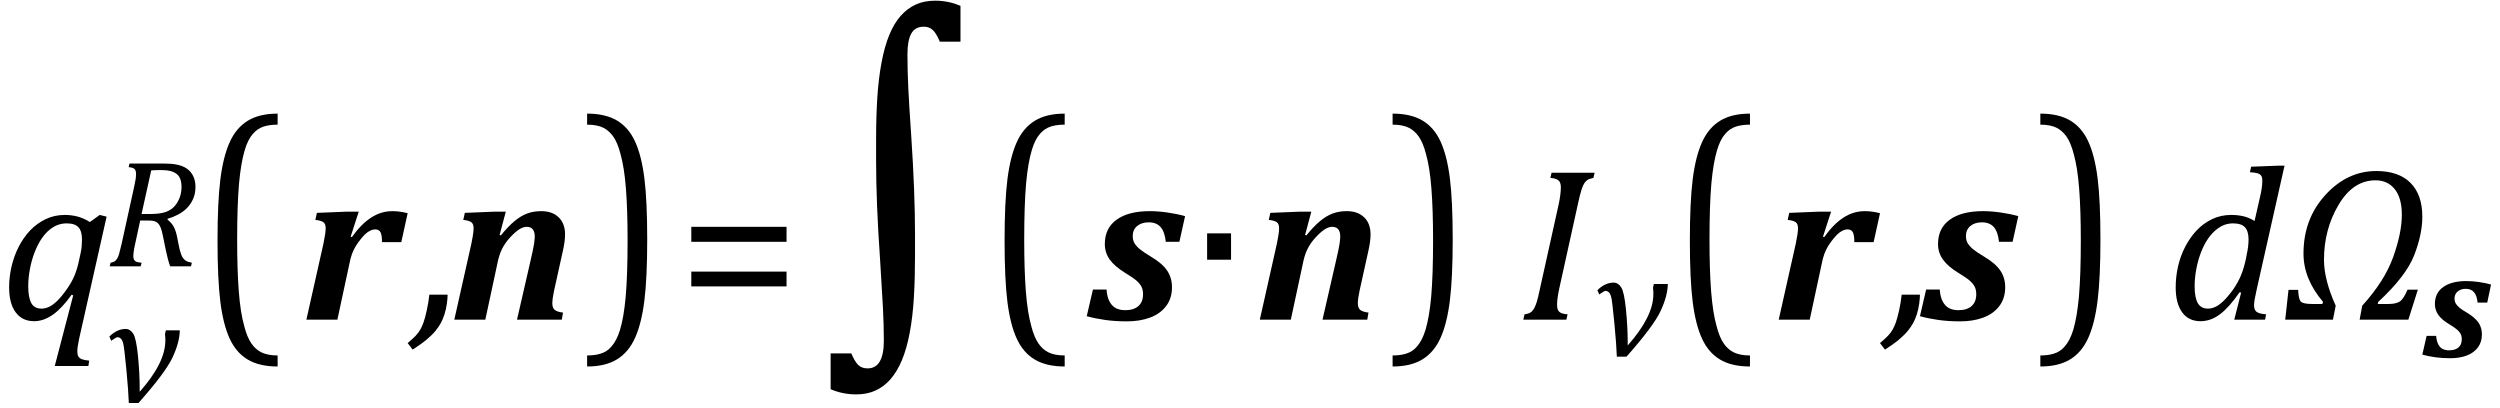 <?xml version="1.0" encoding="UTF-8" standalone="no"?><svg xmlns="http://www.w3.org/2000/svg" xmlns:xlink="http://www.w3.org/1999/xlink" stroke-dasharray="none" shape-rendering="auto" font-family="'Dialog'" width="226.813" text-rendering="auto" fill-opacity="1" contentScriptType="text/ecmascript" color-interpolation="auto" color-rendering="auto" preserveAspectRatio="xMidYMid meet" font-size="12" fill="black" stroke="black" image-rendering="auto" stroke-miterlimit="10" zoomAndPan="magnify" version="1.0" stroke-linecap="square" stroke-linejoin="miter" contentStyleType="text/css" font-style="normal" height="37" stroke-width="1" stroke-dashoffset="0" font-weight="normal" stroke-opacity="1" y="-8"><!--Converted from MathML using JEuclid--><defs id="genericDefs"/><g><g text-rendering="optimizeLegibility" transform="translate(0,29)" color-rendering="optimizeQuality" color-interpolation="linearRGB" image-rendering="optimizeQuality"><path d="M6.5 -2.266 Q5.625 -1.031 4.789 -0.445 Q3.953 0.141 3.094 0.141 Q2.016 0.141 1.422 -0.664 Q0.828 -1.469 0.828 -2.938 Q0.828 -3.875 1.047 -4.82 Q1.266 -5.766 1.695 -6.609 Q2.125 -7.453 2.734 -8.094 Q3.344 -8.734 4.141 -9.117 Q4.938 -9.5 5.875 -9.5 Q6.469 -9.5 7.016 -9.359 Q7.562 -9.219 8.156 -8.859 L9.047 -9.5 L9.672 -9.344 L7.172 1.766 Q7.016 2.5 7.016 2.875 Q7.016 3.172 7.109 3.336 Q7.203 3.5 7.414 3.586 Q7.625 3.672 8.094 3.719 L8.016 4.203 L4.969 4.203 L6.641 -2.203 L6.5 -2.266 ZM7.297 -5.953 Q7.391 -6.375 7.414 -6.688 Q7.438 -7 7.438 -7.281 Q7.438 -8.031 7.117 -8.383 Q6.797 -8.734 6.047 -8.734 Q5.641 -8.734 5.266 -8.602 Q4.891 -8.469 4.508 -8.164 Q4.125 -7.859 3.781 -7.359 Q3.438 -6.859 3.156 -6.148 Q2.875 -5.438 2.719 -4.617 Q2.562 -3.797 2.562 -3.031 Q2.562 -2.016 2.836 -1.508 Q3.109 -1 3.766 -1 Q4.078 -1 4.406 -1.141 Q4.734 -1.281 5.133 -1.648 Q5.531 -2.016 6.031 -2.719 Q6.5 -3.375 6.766 -4.016 Q7.031 -4.656 7.203 -5.531 L7.297 -5.953 Z" stroke="none"/></g><g text-rendering="optimizeLegibility" transform="translate(9.672,36.5)" color-rendering="optimizeQuality" color-interpolation="linearRGB" image-rendering="optimizeQuality"><path d="M6.641 -6.531 Q6.625 -5.453 5.984 -4.078 Q5.344 -2.703 2.891 0.062 L2.016 0.062 Q1.984 -0.969 1.789 -3.008 Q1.594 -5.047 1.5 -5.367 Q1.406 -5.688 1.273 -5.797 Q1.141 -5.906 0.984 -5.906 Q0.891 -5.906 0.547 -5.672 Q0.469 -5.625 0.422 -5.578 L0.25 -5.969 Q0.953 -6.656 1.719 -6.656 Q2.141 -6.656 2.414 -6.227 Q2.688 -5.797 2.844 -4.219 Q3 -2.641 3 -1.344 L3 -1.141 Q3 -1.047 3 -0.953 Q5.328 -3.578 5.328 -5.594 L5.328 -5.844 Q5.328 -5.938 5.297 -6.188 L5.375 -6.531 L6.641 -6.531 Z" stroke="none"/></g><g text-rendering="optimizeLegibility" transform="translate(9.672,24.164)" color-rendering="optimizeQuality" color-interpolation="linearRGB" image-rendering="optimizeQuality"><path d="M5.531 -4.234 Q5.859 -3.984 6.062 -3.641 Q6.266 -3.297 6.391 -2.688 L6.547 -1.906 Q6.594 -1.656 6.648 -1.445 Q6.703 -1.234 6.781 -1.039 Q6.859 -0.844 6.953 -0.727 Q7.047 -0.609 7.156 -0.531 Q7.266 -0.453 7.398 -0.414 Q7.531 -0.375 7.734 -0.328 L7.656 0 L5.766 0 Q5.547 -0.609 5.375 -1.453 L5.078 -2.906 Q5 -3.281 4.898 -3.531 Q4.797 -3.781 4.648 -3.922 Q4.5 -4.062 4.305 -4.109 Q4.109 -4.156 3.828 -4.156 L3.047 -4.156 L2.578 -1.984 Q2.516 -1.719 2.492 -1.562 Q2.469 -1.406 2.445 -1.234 Q2.422 -1.062 2.422 -0.922 Q2.422 -0.719 2.492 -0.594 Q2.562 -0.469 2.703 -0.414 Q2.844 -0.359 3.172 -0.328 L3.094 0 L0.281 0 L0.359 -0.328 Q0.625 -0.375 0.75 -0.469 Q0.875 -0.562 0.969 -0.727 Q1.062 -0.891 1.133 -1.125 Q1.203 -1.359 1.359 -2.031 L2.516 -7.297 Q2.672 -7.984 2.672 -8.375 Q2.672 -8.719 2.516 -8.844 Q2.359 -8.969 2 -9 L2.078 -9.328 L5.125 -9.328 Q5.844 -9.328 6.305 -9.242 Q6.766 -9.156 7.086 -8.984 Q7.406 -8.812 7.625 -8.547 Q7.844 -8.281 7.953 -7.945 Q8.062 -7.609 8.062 -7.219 Q8.062 -6.609 7.859 -6.141 Q7.656 -5.672 7.312 -5.312 Q6.969 -4.953 6.508 -4.711 Q6.047 -4.469 5.531 -4.312 L5.531 -4.234 ZM3.984 -4.75 Q4.734 -4.75 5.227 -4.891 Q5.719 -5.031 6.047 -5.336 Q6.375 -5.641 6.586 -6.133 Q6.797 -6.625 6.797 -7.203 Q6.797 -7.5 6.742 -7.727 Q6.688 -7.953 6.602 -8.102 Q6.516 -8.25 6.375 -8.367 Q6.234 -8.484 6.031 -8.57 Q5.828 -8.656 5.555 -8.695 Q5.281 -8.734 4.812 -8.734 Q4.453 -8.734 4.047 -8.703 L3.172 -4.75 L3.984 -4.75 Z" stroke="none"/></g><g text-rendering="optimizeLegibility" transform="translate(17.969,27.912) matrix(1,0,0,1.256,0,0)" color-rendering="optimizeQuality" color-interpolation="linearRGB" image-rendering="optimizeQuality"><path d="M7.219 4.25 Q5.562 4.25 4.508 3.75 Q3.453 3.25 2.867 2.234 Q2.281 1.219 2.023 -0.414 Q1.766 -2.047 1.766 -4.844 Q1.766 -7.625 2.023 -9.266 Q2.281 -10.906 2.867 -11.945 Q3.453 -12.984 4.508 -13.5 Q5.562 -14.016 7.219 -14.016 L7.219 -13.219 Q6.531 -13.219 6 -13.094 Q5.406 -12.953 4.984 -12.562 Q4.516 -12.141 4.234 -11.375 Q3.891 -10.469 3.719 -8.984 Q3.547 -7.406 3.547 -4.922 Q3.547 -2.719 3.695 -1.18 Q3.844 0.359 4.188 1.328 Q4.453 2.156 4.859 2.609 Q5.219 3.016 5.719 3.219 Q6.297 3.453 7.219 3.453 L7.219 4.25 Z" stroke="none"/></g><g text-rendering="optimizeLegibility" transform="translate(27.188,29)" color-rendering="optimizeQuality" color-interpolation="linearRGB" image-rendering="optimizeQuality"><path d="M9.219 -7.031 L7.469 -7.031 Q7.469 -7.688 7.328 -7.938 Q7.188 -8.188 6.844 -8.188 Q6.688 -8.188 6.516 -8.125 Q6.344 -8.062 6.125 -7.906 Q5.906 -7.75 5.602 -7.383 Q5.297 -7.016 5.094 -6.68 Q4.891 -6.344 4.75 -5.969 Q4.609 -5.594 4.5 -5.016 L3.422 0 L0.609 0 L2.156 -6.891 Q2.359 -7.859 2.359 -8.297 Q2.359 -8.703 2.133 -8.852 Q1.906 -9 1.422 -9.047 L1.562 -9.688 L4.25 -9.797 L5.359 -9.797 L4.625 -7.531 L4.734 -7.484 Q5.562 -8.656 6.469 -9.25 Q7.375 -9.844 8.422 -9.844 Q9.078 -9.844 9.797 -9.656 L9.219 -7.031 Z" stroke="none"/></g><g text-rendering="optimizeLegibility" transform="translate(38.078,29)" color-rendering="optimizeQuality" color-interpolation="linearRGB" image-rendering="optimizeQuality"><path d="M2.531 -2.266 Q2.531 -1.922 2.461 -1.43 Q2.391 -0.938 2.25 -0.492 Q2.109 -0.047 1.922 0.297 Q1.734 0.641 1.438 1.008 Q1.141 1.375 0.641 1.797 Q0.141 2.219 -0.641 2.719 L-1.094 2.125 Q-0.625 1.734 -0.367 1.461 Q-0.109 1.188 0.055 0.898 Q0.219 0.609 0.352 0.234 Q0.484 -0.141 0.641 -0.844 Q0.797 -1.547 0.875 -2.266 L2.531 -2.266 Z" stroke="none"/></g><g text-rendering="optimizeLegibility" transform="translate(40.609,29)" color-rendering="optimizeQuality" color-interpolation="linearRGB" image-rendering="optimizeQuality"><path d="M10.359 0 L6.297 0 L7.516 -5.312 Q7.781 -6.453 7.844 -6.883 Q7.906 -7.312 7.906 -7.547 Q7.906 -7.984 7.719 -8.203 Q7.531 -8.422 7.172 -8.422 Q6.859 -8.422 6.492 -8.188 Q6.125 -7.953 5.664 -7.453 Q5.203 -6.953 4.93 -6.398 Q4.656 -5.844 4.5 -5.016 L3.422 0 L0.609 0 L2.156 -6.891 Q2.203 -7.125 2.281 -7.562 Q2.359 -8 2.359 -8.297 Q2.359 -8.703 2.133 -8.852 Q1.906 -9 1.422 -9.047 L1.562 -9.688 L4.25 -9.797 L5.281 -9.797 L4.719 -7.688 L4.828 -7.641 Q5.516 -8.484 6.086 -8.953 Q6.656 -9.422 7.227 -9.633 Q7.797 -9.844 8.5 -9.844 Q9.5 -9.844 10.078 -9.281 Q10.656 -8.719 10.656 -7.734 Q10.656 -7.094 10.453 -6.219 L9.656 -2.609 Q9.562 -2.156 9.531 -1.914 Q9.5 -1.672 9.5 -1.5 Q9.5 -1.062 9.719 -0.883 Q9.938 -0.703 10.469 -0.641 L10.359 0 Z" stroke="none"/></g><g text-rendering="optimizeLegibility" transform="translate(52.844,27.912) matrix(1,0,0,1.256,0,0)" color-rendering="optimizeQuality" color-interpolation="linearRGB" image-rendering="optimizeQuality"><path d="M0.422 -14.016 Q2.078 -14.016 3.133 -13.516 Q4.188 -13.016 4.773 -12 Q5.359 -10.984 5.617 -9.352 Q5.875 -7.719 5.875 -4.922 Q5.875 -2.156 5.617 -0.508 Q5.359 1.141 4.773 2.18 Q4.188 3.219 3.133 3.734 Q2.078 4.25 0.422 4.25 L0.422 3.453 Q1.109 3.453 1.625 3.328 Q2.234 3.188 2.641 2.797 Q3.109 2.375 3.406 1.609 Q3.75 0.703 3.922 -0.781 Q4.094 -2.359 4.094 -4.844 Q4.094 -7.047 3.945 -8.586 Q3.797 -10.125 3.453 -11.094 Q3.188 -11.922 2.781 -12.375 Q2.406 -12.781 1.922 -12.984 Q1.344 -13.219 0.422 -13.219 L0.422 -14.016 Z" stroke="none"/></g><g text-rendering="optimizeLegibility" transform="translate(61.5,29)" color-rendering="optimizeQuality" color-interpolation="linearRGB" image-rendering="optimizeQuality"><path d="M1.219 -7.062 L1.219 -8.422 L9.859 -8.422 L9.859 -7.062 L1.219 -7.062 ZM1.219 -3.016 L1.219 -4.359 L9.859 -4.359 L9.859 -3.016 L1.219 -3.016 Z" stroke="none"/></g><g text-rendering="optimizeLegibility" transform="translate(74.234,29)" color-rendering="optimizeQuality" color-interpolation="linearRGB" image-rendering="optimizeQuality"><path d="M8.781 -5.828 Q8.781 -3.766 8.68 -2.031 Q8.578 -0.297 8.305 1.164 Q8.031 2.625 7.594 3.672 Q7.156 4.719 6.562 5.398 Q5.969 6.078 5.203 6.43 Q4.438 6.781 3.438 6.781 Q2.219 6.781 1.125 6.312 L1.125 3.062 L3 3.062 Q3.297 3.766 3.609 4.094 Q3.922 4.422 4.484 4.422 Q5.219 4.422 5.586 3.789 Q5.953 3.156 5.953 1.906 Q5.953 0.469 5.867 -1.156 Q5.781 -2.781 5.609 -5.484 Q5.25 -10.594 5.25 -14.438 L5.25 -16.328 Q5.25 -18.391 5.359 -20.125 Q5.469 -21.859 5.742 -23.32 Q6.016 -24.781 6.445 -25.828 Q6.875 -26.875 7.477 -27.555 Q8.078 -28.234 8.844 -28.586 Q9.609 -28.938 10.609 -28.938 Q11.812 -28.938 12.906 -28.469 L12.906 -25.219 L11.031 -25.219 Q10.719 -25.969 10.398 -26.273 Q10.078 -26.578 9.578 -26.578 Q8.781 -26.578 8.438 -25.945 Q8.094 -25.312 8.094 -24.062 Q8.094 -22.625 8.172 -21 Q8.25 -19.375 8.438 -16.672 Q8.781 -11.562 8.781 -7.719 L8.781 -5.828 Z" stroke="none"/></g><g text-rendering="optimizeLegibility" transform="translate(89.375,27.912) matrix(1,0,0,1.256,0,0)" color-rendering="optimizeQuality" color-interpolation="linearRGB" image-rendering="optimizeQuality"><path d="M7.219 4.25 Q5.562 4.25 4.508 3.75 Q3.453 3.25 2.867 2.234 Q2.281 1.219 2.023 -0.414 Q1.766 -2.047 1.766 -4.844 Q1.766 -7.625 2.023 -9.266 Q2.281 -10.906 2.867 -11.945 Q3.453 -12.984 4.508 -13.5 Q5.562 -14.016 7.219 -14.016 L7.219 -13.219 Q6.531 -13.219 6 -13.094 Q5.406 -12.953 4.984 -12.562 Q4.516 -12.141 4.234 -11.375 Q3.891 -10.469 3.719 -8.984 Q3.547 -7.406 3.547 -4.922 Q3.547 -2.719 3.695 -1.18 Q3.844 0.359 4.188 1.328 Q4.453 2.156 4.859 2.609 Q5.219 3.016 5.719 3.219 Q6.297 3.453 7.219 3.453 L7.219 4.25 Z" stroke="none"/></g><g text-rendering="optimizeLegibility" transform="translate(98.641,29)" color-rendering="optimizeQuality" color-interpolation="linearRGB" image-rendering="optimizeQuality"><path d="M1.75 -2.734 Q1.797 -2.031 2.039 -1.609 Q2.281 -1.188 2.633 -1.023 Q2.984 -0.859 3.453 -0.859 Q4.219 -0.859 4.641 -1.234 Q5.062 -1.609 5.062 -2.297 Q5.062 -2.703 4.922 -2.984 Q4.781 -3.266 4.469 -3.539 Q4.156 -3.812 3.453 -4.234 Q2.484 -4.828 2.039 -5.453 Q1.594 -6.078 1.594 -6.859 Q1.594 -8.297 2.664 -9.07 Q3.734 -9.844 5.672 -9.844 Q6.422 -9.844 7.289 -9.719 Q8.156 -9.594 8.875 -9.391 L8.359 -7.062 L7.125 -7.062 Q7.031 -7.969 6.656 -8.398 Q6.281 -8.828 5.578 -8.828 Q4.922 -8.828 4.523 -8.492 Q4.125 -8.156 4.125 -7.578 Q4.125 -7.219 4.281 -6.945 Q4.438 -6.672 4.766 -6.398 Q5.094 -6.125 5.75 -5.734 Q6.781 -5.125 7.234 -4.469 Q7.688 -3.812 7.688 -2.938 Q7.688 -1.938 7.156 -1.234 Q6.625 -0.531 5.703 -0.188 Q4.781 0.156 3.594 0.156 Q2.547 0.156 1.648 0.031 Q0.75 -0.094 -0.047 -0.312 L0.516 -2.734 L1.75 -2.734 Z" stroke="none"/></g><g text-rendering="optimizeLegibility" transform="translate(108.125,29)" color-rendering="optimizeQuality" color-interpolation="linearRGB" image-rendering="optimizeQuality"><path d="M3.562 -7.828 L3.562 -5.438 L1.391 -5.438 L1.391 -7.828 L3.562 -7.828 Z" stroke="none"/></g><g text-rendering="optimizeLegibility" transform="translate(113.688,29)" color-rendering="optimizeQuality" color-interpolation="linearRGB" image-rendering="optimizeQuality"><path d="M10.359 0 L6.297 0 L7.516 -5.312 Q7.781 -6.453 7.844 -6.883 Q7.906 -7.312 7.906 -7.547 Q7.906 -7.984 7.719 -8.203 Q7.531 -8.422 7.172 -8.422 Q6.859 -8.422 6.492 -8.188 Q6.125 -7.953 5.664 -7.453 Q5.203 -6.953 4.93 -6.398 Q4.656 -5.844 4.5 -5.016 L3.422 0 L0.609 0 L2.156 -6.891 Q2.203 -7.125 2.281 -7.562 Q2.359 -8 2.359 -8.297 Q2.359 -8.703 2.133 -8.852 Q1.906 -9 1.422 -9.047 L1.562 -9.688 L4.25 -9.797 L5.281 -9.797 L4.719 -7.688 L4.828 -7.641 Q5.516 -8.484 6.086 -8.953 Q6.656 -9.422 7.227 -9.633 Q7.797 -9.844 8.5 -9.844 Q9.5 -9.844 10.078 -9.281 Q10.656 -8.719 10.656 -7.734 Q10.656 -7.094 10.453 -6.219 L9.656 -2.609 Q9.562 -2.156 9.531 -1.914 Q9.5 -1.672 9.5 -1.5 Q9.5 -1.062 9.719 -0.883 Q9.938 -0.703 10.469 -0.641 L10.359 0 Z" stroke="none"/></g><g text-rendering="optimizeLegibility" transform="translate(125.922,27.912) matrix(1,0,0,1.256,0,0)" color-rendering="optimizeQuality" color-interpolation="linearRGB" image-rendering="optimizeQuality"><path d="M0.422 -14.016 Q2.078 -14.016 3.133 -13.516 Q4.188 -13.016 4.773 -12 Q5.359 -10.984 5.617 -9.352 Q5.875 -7.719 5.875 -4.922 Q5.875 -2.156 5.617 -0.508 Q5.359 1.141 4.773 2.18 Q4.188 3.219 3.133 3.734 Q2.078 4.25 0.422 4.25 L0.422 3.453 Q1.109 3.453 1.625 3.328 Q2.234 3.188 2.641 2.797 Q3.109 2.375 3.406 1.609 Q3.75 0.703 3.922 -0.781 Q4.094 -2.359 4.094 -4.844 Q4.094 -7.047 3.945 -8.586 Q3.797 -10.125 3.453 -11.094 Q3.188 -11.922 2.781 -12.375 Q2.406 -12.781 1.922 -12.984 Q1.344 -13.219 0.422 -13.219 L0.422 -14.016 Z" stroke="none"/></g><g text-rendering="optimizeLegibility" transform="translate(137.797,29)" color-rendering="optimizeQuality" color-interpolation="linearRGB" image-rendering="optimizeQuality"><path d="M3.672 -2.844 Q3.547 -2.266 3.508 -1.93 Q3.469 -1.594 3.469 -1.312 Q3.469 -0.875 3.688 -0.695 Q3.906 -0.516 4.422 -0.484 L4.312 0 L0.406 0 L0.516 -0.484 Q0.891 -0.531 1.078 -0.664 Q1.266 -0.797 1.391 -1.031 Q1.516 -1.266 1.625 -1.602 Q1.734 -1.938 1.938 -2.906 L3.609 -10.438 Q3.703 -10.875 3.758 -11.289 Q3.812 -11.703 3.812 -12 Q3.812 -12.469 3.578 -12.648 Q3.344 -12.828 2.859 -12.859 L2.969 -13.328 L6.875 -13.328 L6.766 -12.859 Q6.391 -12.781 6.234 -12.68 Q6.078 -12.578 5.945 -12.383 Q5.812 -12.188 5.68 -11.773 Q5.547 -11.359 5.344 -10.422 L3.672 -2.844 Z" stroke="none"/></g><g text-rendering="optimizeLegibility" transform="translate(144.672,32.297)" color-rendering="optimizeQuality" color-interpolation="linearRGB" image-rendering="optimizeQuality"><path d="M6.641 -6.531 Q6.625 -5.453 5.984 -4.078 Q5.344 -2.703 2.891 0.062 L2.016 0.062 Q1.984 -0.969 1.789 -3.008 Q1.594 -5.047 1.5 -5.367 Q1.406 -5.688 1.273 -5.797 Q1.141 -5.906 0.984 -5.906 Q0.891 -5.906 0.547 -5.672 Q0.469 -5.625 0.422 -5.578 L0.25 -5.969 Q0.953 -6.656 1.719 -6.656 Q2.141 -6.656 2.414 -6.227 Q2.688 -5.797 2.844 -4.219 Q3 -2.641 3 -1.344 L3 -1.141 Q3 -1.047 3 -0.953 Q5.328 -3.578 5.328 -5.594 L5.328 -5.844 Q5.328 -5.938 5.297 -6.188 L5.375 -6.531 L6.641 -6.531 Z" stroke="none"/></g><g text-rendering="optimizeLegibility" transform="translate(151.547,27.912) matrix(1,0,0,1.256,0,0)" color-rendering="optimizeQuality" color-interpolation="linearRGB" image-rendering="optimizeQuality"><path d="M7.219 4.25 Q5.562 4.25 4.508 3.75 Q3.453 3.25 2.867 2.234 Q2.281 1.219 2.023 -0.414 Q1.766 -2.047 1.766 -4.844 Q1.766 -7.625 2.023 -9.266 Q2.281 -10.906 2.867 -11.945 Q3.453 -12.984 4.508 -13.5 Q5.562 -14.016 7.219 -14.016 L7.219 -13.219 Q6.531 -13.219 6 -13.094 Q5.406 -12.953 4.984 -12.562 Q4.516 -12.141 4.234 -11.375 Q3.891 -10.469 3.719 -8.984 Q3.547 -7.406 3.547 -4.922 Q3.547 -2.719 3.695 -1.18 Q3.844 0.359 4.188 1.328 Q4.453 2.156 4.859 2.609 Q5.219 3.016 5.719 3.219 Q6.297 3.453 7.219 3.453 L7.219 4.25 Z" stroke="none"/></g><g text-rendering="optimizeLegibility" transform="translate(160.766,29)" color-rendering="optimizeQuality" color-interpolation="linearRGB" image-rendering="optimizeQuality"><path d="M9.219 -7.031 L7.469 -7.031 Q7.469 -7.688 7.328 -7.938 Q7.188 -8.188 6.844 -8.188 Q6.688 -8.188 6.516 -8.125 Q6.344 -8.062 6.125 -7.906 Q5.906 -7.75 5.602 -7.383 Q5.297 -7.016 5.094 -6.68 Q4.891 -6.344 4.75 -5.969 Q4.609 -5.594 4.5 -5.016 L3.422 0 L0.609 0 L2.156 -6.891 Q2.359 -7.859 2.359 -8.297 Q2.359 -8.703 2.133 -8.852 Q1.906 -9 1.422 -9.047 L1.562 -9.688 L4.25 -9.797 L5.359 -9.797 L4.625 -7.531 L4.734 -7.484 Q5.562 -8.656 6.469 -9.25 Q7.375 -9.844 8.422 -9.844 Q9.078 -9.844 9.797 -9.656 L9.219 -7.031 Z" stroke="none"/></g><g text-rendering="optimizeLegibility" transform="translate(171.656,29)" color-rendering="optimizeQuality" color-interpolation="linearRGB" image-rendering="optimizeQuality"><path d="M2.531 -2.266 Q2.531 -1.922 2.461 -1.43 Q2.391 -0.938 2.25 -0.492 Q2.109 -0.047 1.922 0.297 Q1.734 0.641 1.438 1.008 Q1.141 1.375 0.641 1.797 Q0.141 2.219 -0.641 2.719 L-1.094 2.125 Q-0.625 1.734 -0.367 1.461 Q-0.109 1.188 0.055 0.898 Q0.219 0.609 0.352 0.234 Q0.484 -0.141 0.641 -0.844 Q0.797 -1.547 0.875 -2.266 L2.531 -2.266 Z" stroke="none"/></g><g text-rendering="optimizeLegibility" transform="translate(174.234,29)" color-rendering="optimizeQuality" color-interpolation="linearRGB" image-rendering="optimizeQuality"><path d="M1.75 -2.734 Q1.797 -2.031 2.039 -1.609 Q2.281 -1.188 2.633 -1.023 Q2.984 -0.859 3.453 -0.859 Q4.219 -0.859 4.641 -1.234 Q5.062 -1.609 5.062 -2.297 Q5.062 -2.703 4.922 -2.984 Q4.781 -3.266 4.469 -3.539 Q4.156 -3.812 3.453 -4.234 Q2.484 -4.828 2.039 -5.453 Q1.594 -6.078 1.594 -6.859 Q1.594 -8.297 2.664 -9.07 Q3.734 -9.844 5.672 -9.844 Q6.422 -9.844 7.289 -9.719 Q8.156 -9.594 8.875 -9.391 L8.359 -7.062 L7.125 -7.062 Q7.031 -7.969 6.656 -8.398 Q6.281 -8.828 5.578 -8.828 Q4.922 -8.828 4.523 -8.492 Q4.125 -8.156 4.125 -7.578 Q4.125 -7.219 4.281 -6.945 Q4.438 -6.672 4.766 -6.398 Q5.094 -6.125 5.75 -5.734 Q6.781 -5.125 7.234 -4.469 Q7.688 -3.812 7.688 -2.938 Q7.688 -1.938 7.156 -1.234 Q6.625 -0.531 5.703 -0.188 Q4.781 0.156 3.594 0.156 Q2.547 0.156 1.648 0.031 Q0.75 -0.094 -0.047 -0.312 L0.516 -2.734 L1.75 -2.734 Z" stroke="none"/></g><g text-rendering="optimizeLegibility" transform="translate(184.688,27.912) matrix(1,0,0,1.256,0,0)" color-rendering="optimizeQuality" color-interpolation="linearRGB" image-rendering="optimizeQuality"><path d="M0.422 -14.016 Q2.078 -14.016 3.133 -13.516 Q4.188 -13.016 4.773 -12 Q5.359 -10.984 5.617 -9.352 Q5.875 -7.719 5.875 -4.922 Q5.875 -2.156 5.617 -0.508 Q5.359 1.141 4.773 2.18 Q4.188 3.219 3.133 3.734 Q2.078 4.25 0.422 4.25 L0.422 3.453 Q1.109 3.453 1.625 3.328 Q2.234 3.188 2.641 2.797 Q3.109 2.375 3.406 1.609 Q3.75 0.703 3.922 -0.781 Q4.094 -2.359 4.094 -4.844 Q4.094 -7.047 3.945 -8.586 Q3.797 -10.125 3.453 -11.094 Q3.188 -11.922 2.781 -12.375 Q2.406 -12.781 1.922 -12.984 Q1.344 -13.219 0.422 -13.219 L0.422 -14.016 Z" stroke="none"/></g><g text-rendering="optimizeLegibility" transform="translate(196.562,29)" color-rendering="optimizeQuality" color-interpolation="linearRGB" image-rendering="optimizeQuality"><path d="M8.5 -11.219 Q8.578 -11.531 8.633 -11.922 Q8.688 -12.312 8.688 -12.609 Q8.688 -12.906 8.586 -13.055 Q8.484 -13.203 8.281 -13.273 Q8.078 -13.344 7.562 -13.375 L7.672 -13.875 L10.125 -13.969 L10.703 -13.969 L8.172 -2.719 Q8.031 -2.094 7.984 -1.797 Q7.938 -1.5 7.938 -1.297 Q7.938 -0.891 8.164 -0.711 Q8.391 -0.531 9.031 -0.484 L8.938 0 L6.141 0 L6.766 -2.453 L6.625 -2.484 Q5.688 -1.125 4.852 -0.492 Q4.016 0.141 3.078 0.141 Q2 0.141 1.414 -0.664 Q0.828 -1.469 0.828 -2.938 Q0.828 -3.875 1.039 -4.82 Q1.25 -5.766 1.688 -6.609 Q2.125 -7.453 2.727 -8.094 Q3.328 -8.734 4.125 -9.117 Q4.922 -9.5 5.859 -9.5 Q6.453 -9.5 6.961 -9.383 Q7.469 -9.266 7.984 -8.953 L8.5 -11.219 ZM7.281 -5.953 Q7.438 -6.656 7.438 -7.281 Q7.438 -8.031 7.109 -8.383 Q6.781 -8.734 6.031 -8.734 Q5.625 -8.734 5.258 -8.602 Q4.891 -8.469 4.508 -8.164 Q4.125 -7.859 3.773 -7.359 Q3.422 -6.859 3.141 -6.148 Q2.859 -5.438 2.703 -4.617 Q2.547 -3.797 2.547 -3.031 Q2.547 -2.016 2.828 -1.508 Q3.109 -1 3.766 -1 Q4.062 -1 4.391 -1.141 Q4.719 -1.281 5.117 -1.648 Q5.516 -2.016 6.031 -2.719 Q6.484 -3.375 6.75 -4.016 Q7.016 -4.656 7.203 -5.531 L7.281 -5.953 Z" stroke="none"/></g><g text-rendering="optimizeLegibility" transform="translate(207.266,29)" color-rendering="optimizeQuality" color-interpolation="linearRGB" image-rendering="optimizeQuality"><path d="M8.5 -1.609 L8.453 -1.422 L9.438 -1.422 Q10.094 -1.422 10.445 -1.641 Q10.797 -1.859 11.156 -2.719 L12.094 -2.719 L11.234 0 L6.812 0 L7.047 -1.266 Q9.078 -3.5 9.859 -5.688 Q10.641 -7.875 10.641 -9.516 Q10.641 -11.031 10 -11.836 Q9.359 -12.641 8.25 -12.641 Q6.219 -12.641 4.898 -10.414 Q3.578 -8.188 3.578 -5.422 Q3.578 -3.625 4.641 -1.266 L4.391 0 L0.062 0 L0.359 -2.703 L1.234 -2.703 Q1.266 -1.891 1.461 -1.656 Q1.656 -1.422 2.5 -1.422 L3.438 -1.422 L3.484 -1.625 Q1.719 -3.688 1.719 -6 Q1.719 -9.141 3.703 -11.312 Q5.688 -13.484 8.328 -13.484 Q10.359 -13.484 11.43 -12.406 Q12.5 -11.328 12.5 -9.344 Q12.5 -7.734 11.758 -5.836 Q11.016 -3.938 8.5 -1.609 Z" stroke="none"/></g><g text-rendering="optimizeLegibility" transform="translate(219.797,32.391)" color-rendering="optimizeQuality" color-interpolation="linearRGB" image-rendering="optimizeQuality"><path d="M1.219 -1.922 Q1.266 -1.422 1.43 -1.125 Q1.594 -0.828 1.836 -0.719 Q2.078 -0.609 2.406 -0.609 Q2.953 -0.609 3.25 -0.867 Q3.547 -1.125 3.547 -1.609 Q3.547 -1.891 3.445 -2.094 Q3.344 -2.297 3.125 -2.484 Q2.906 -2.672 2.422 -2.969 Q1.734 -3.375 1.422 -3.82 Q1.109 -4.266 1.109 -4.812 Q1.109 -5.812 1.867 -6.352 Q2.625 -6.891 3.969 -6.891 Q4.5 -6.891 5.102 -6.805 Q5.703 -6.719 6.203 -6.578 L5.859 -4.938 L4.984 -4.938 Q4.922 -5.578 4.656 -5.883 Q4.391 -6.188 3.906 -6.188 Q3.453 -6.188 3.172 -5.945 Q2.891 -5.703 2.891 -5.312 Q2.891 -5.047 3 -4.859 Q3.109 -4.672 3.336 -4.477 Q3.562 -4.281 4.031 -4.016 Q4.75 -3.578 5.062 -3.125 Q5.375 -2.672 5.375 -2.047 Q5.375 -1.359 5.008 -0.867 Q4.641 -0.375 3.992 -0.133 Q3.344 0.109 2.516 0.109 Q1.781 0.109 1.156 0.023 Q0.531 -0.062 -0.031 -0.219 L0.359 -1.922 L1.219 -1.922 Z" stroke="none"/></g></g></svg>
